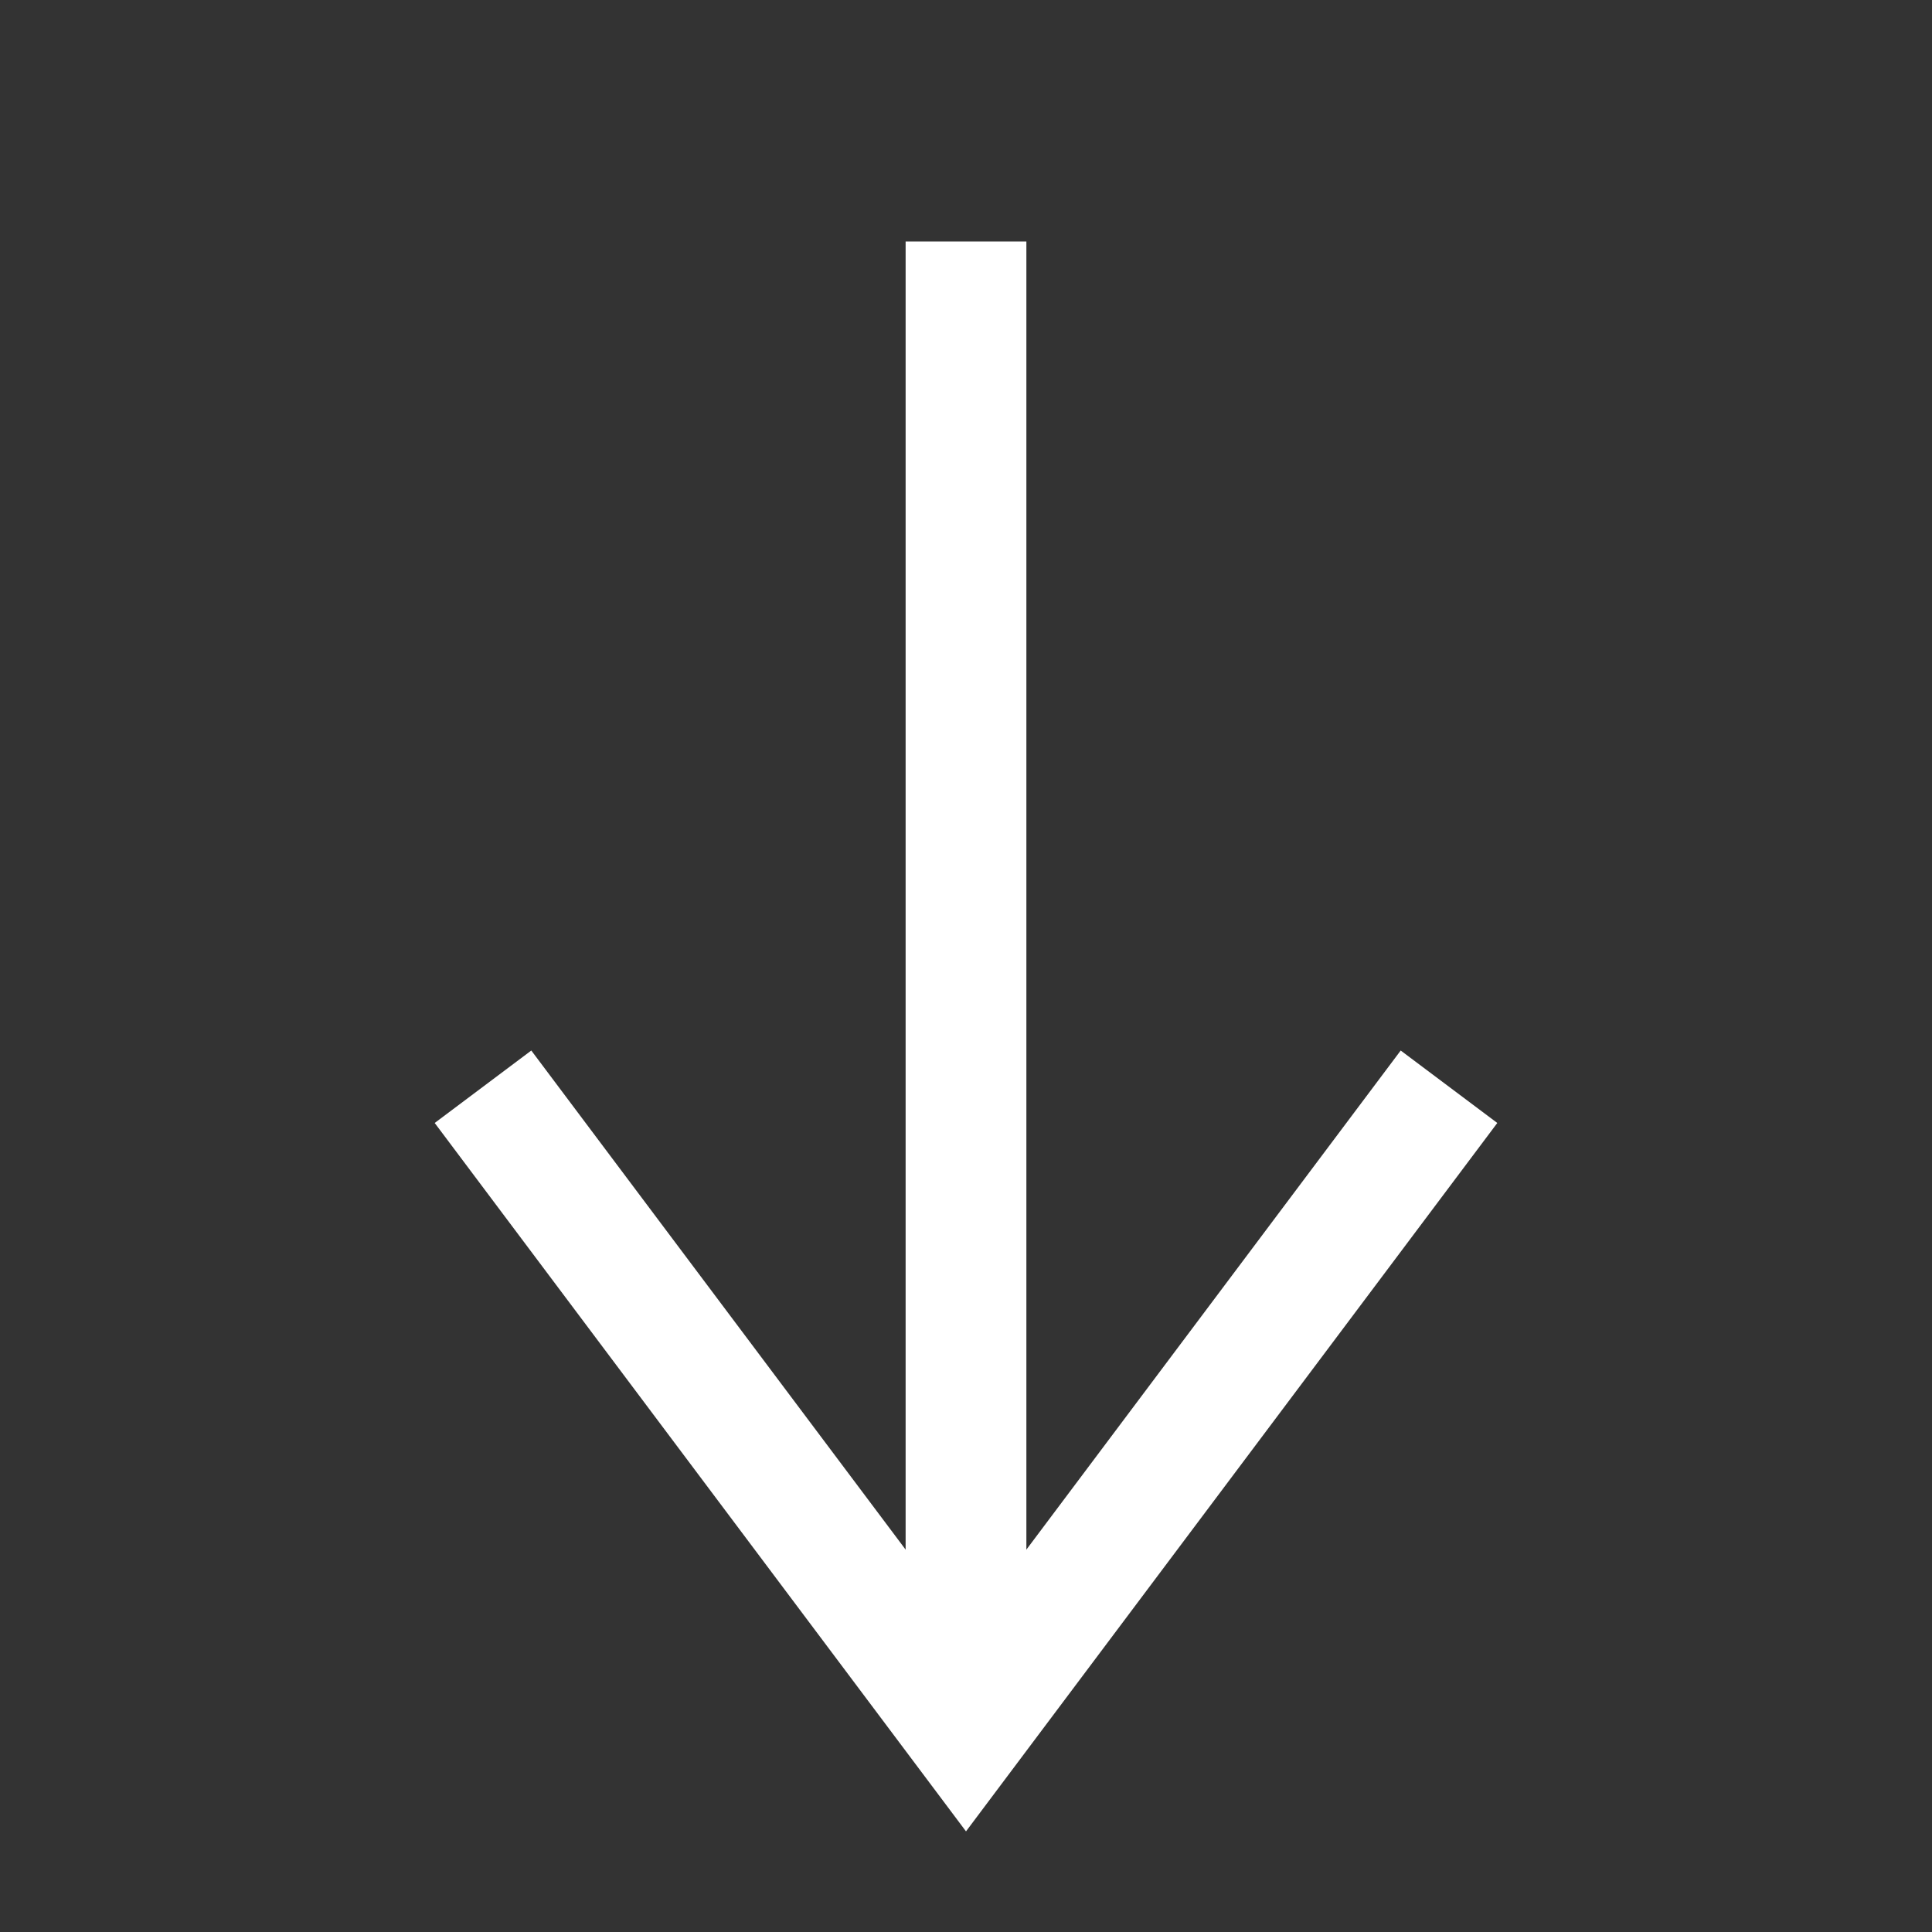 <svg width="24" height="24" viewBox="0 0 24 24" fill="none" xmlns="http://www.w3.org/2000/svg">
<rect x="0" y="0" width="24" height="24" fill="#333333" stroke="none"/>
<path d="M18 13.5L12 21.5L6 13.5" stroke="#fff" stroke-width="1.5"/>
<path d="M12 21.5V3" stroke="#fff" stroke-width="1.5"/>
</svg>
